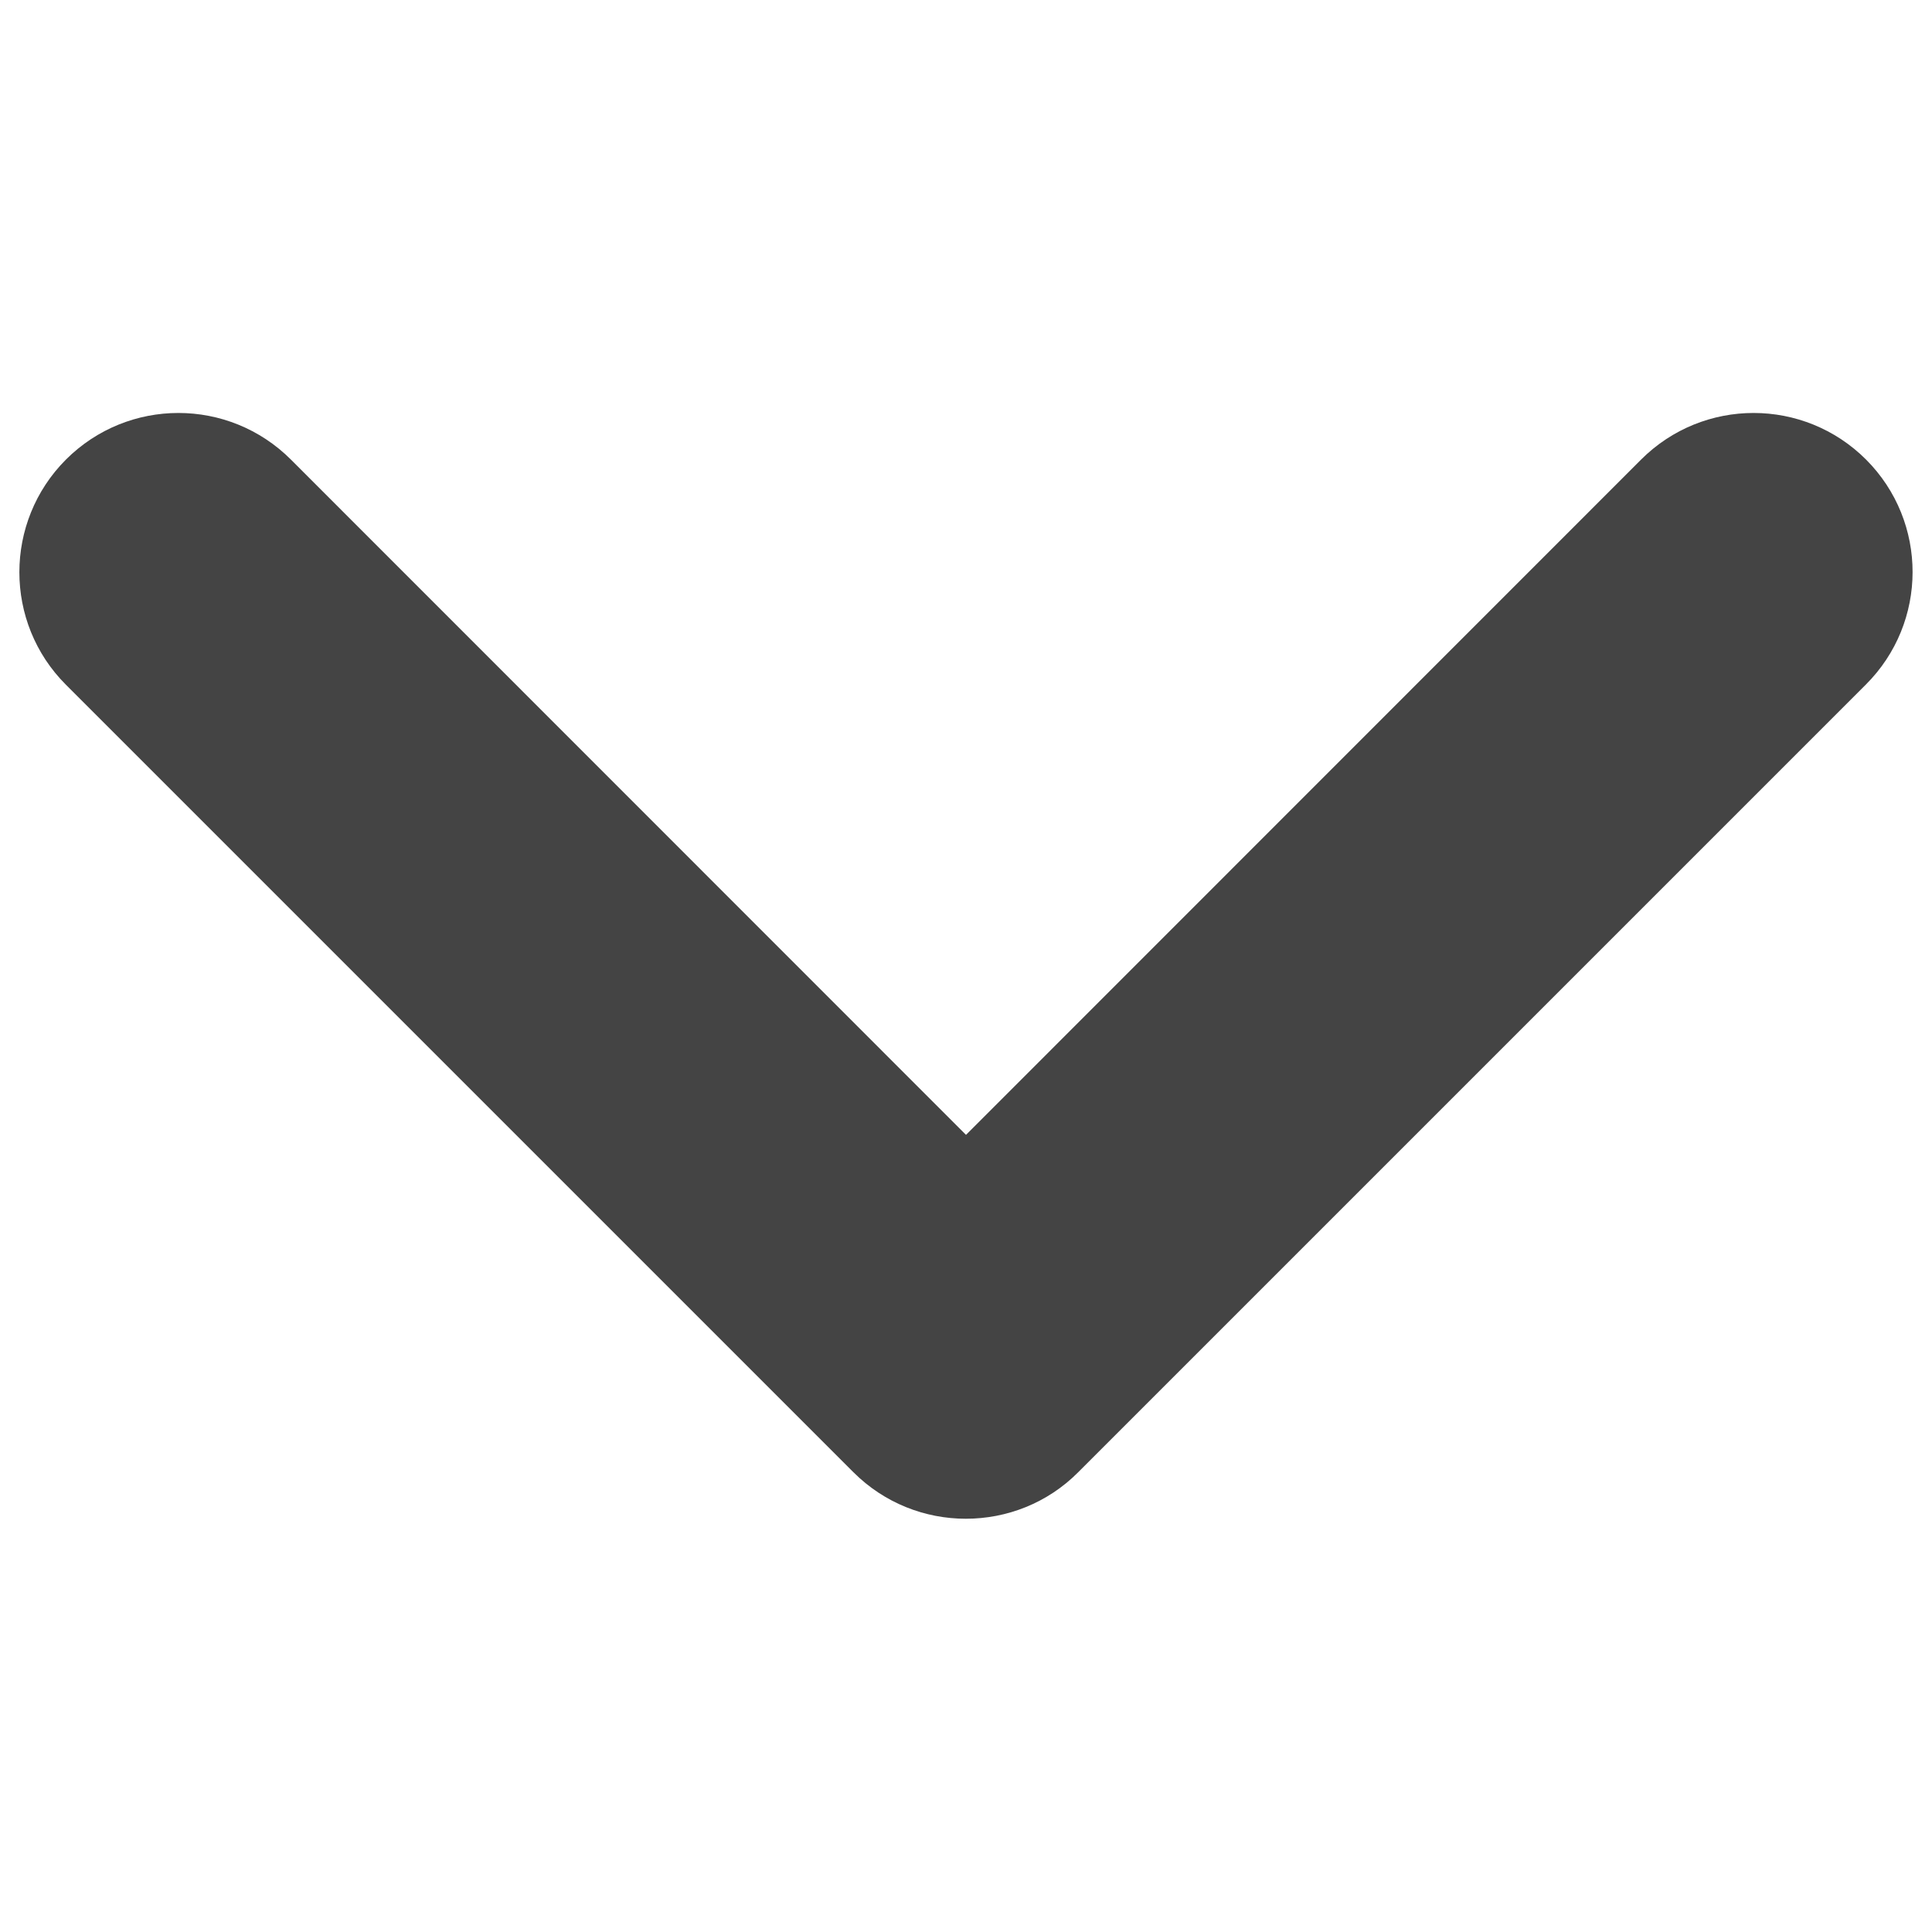 <?xml version="1.0" encoding="utf-8"?>
<!DOCTYPE svg PUBLIC "-//W3C//DTD SVG 1.1//EN" "http://www.w3.org/Graphics/SVG/1.1/DTD/svg11.dtd">
<svg version="1.1" xmlns="http://www.w3.org/2000/svg" xmlns:xlink="http://www.w3.org/1999/xlink" x="0px" y="0px" viewBox="0 0 1000 1000" enable-background="new 0 0 1000 1000" xml:space="preserve" fill="#444">
<g><path d="M965.9,237.9c-32.2-32.2-84.3-32.2-116.5,0L500,587.4L150.6,237.9c-32.2-32.2-84.3-32.2-116.5,0C2,270.1,2,322.3,34.1,354.4l407.6,407.6c16.1,16.1,37.2,24.1,58.2,24.1c21.1,0,42.2-8,58.2-24.1l407.6-407.6C998,322.2,998,270.1,965.9,237.9z"/></g>
</svg>